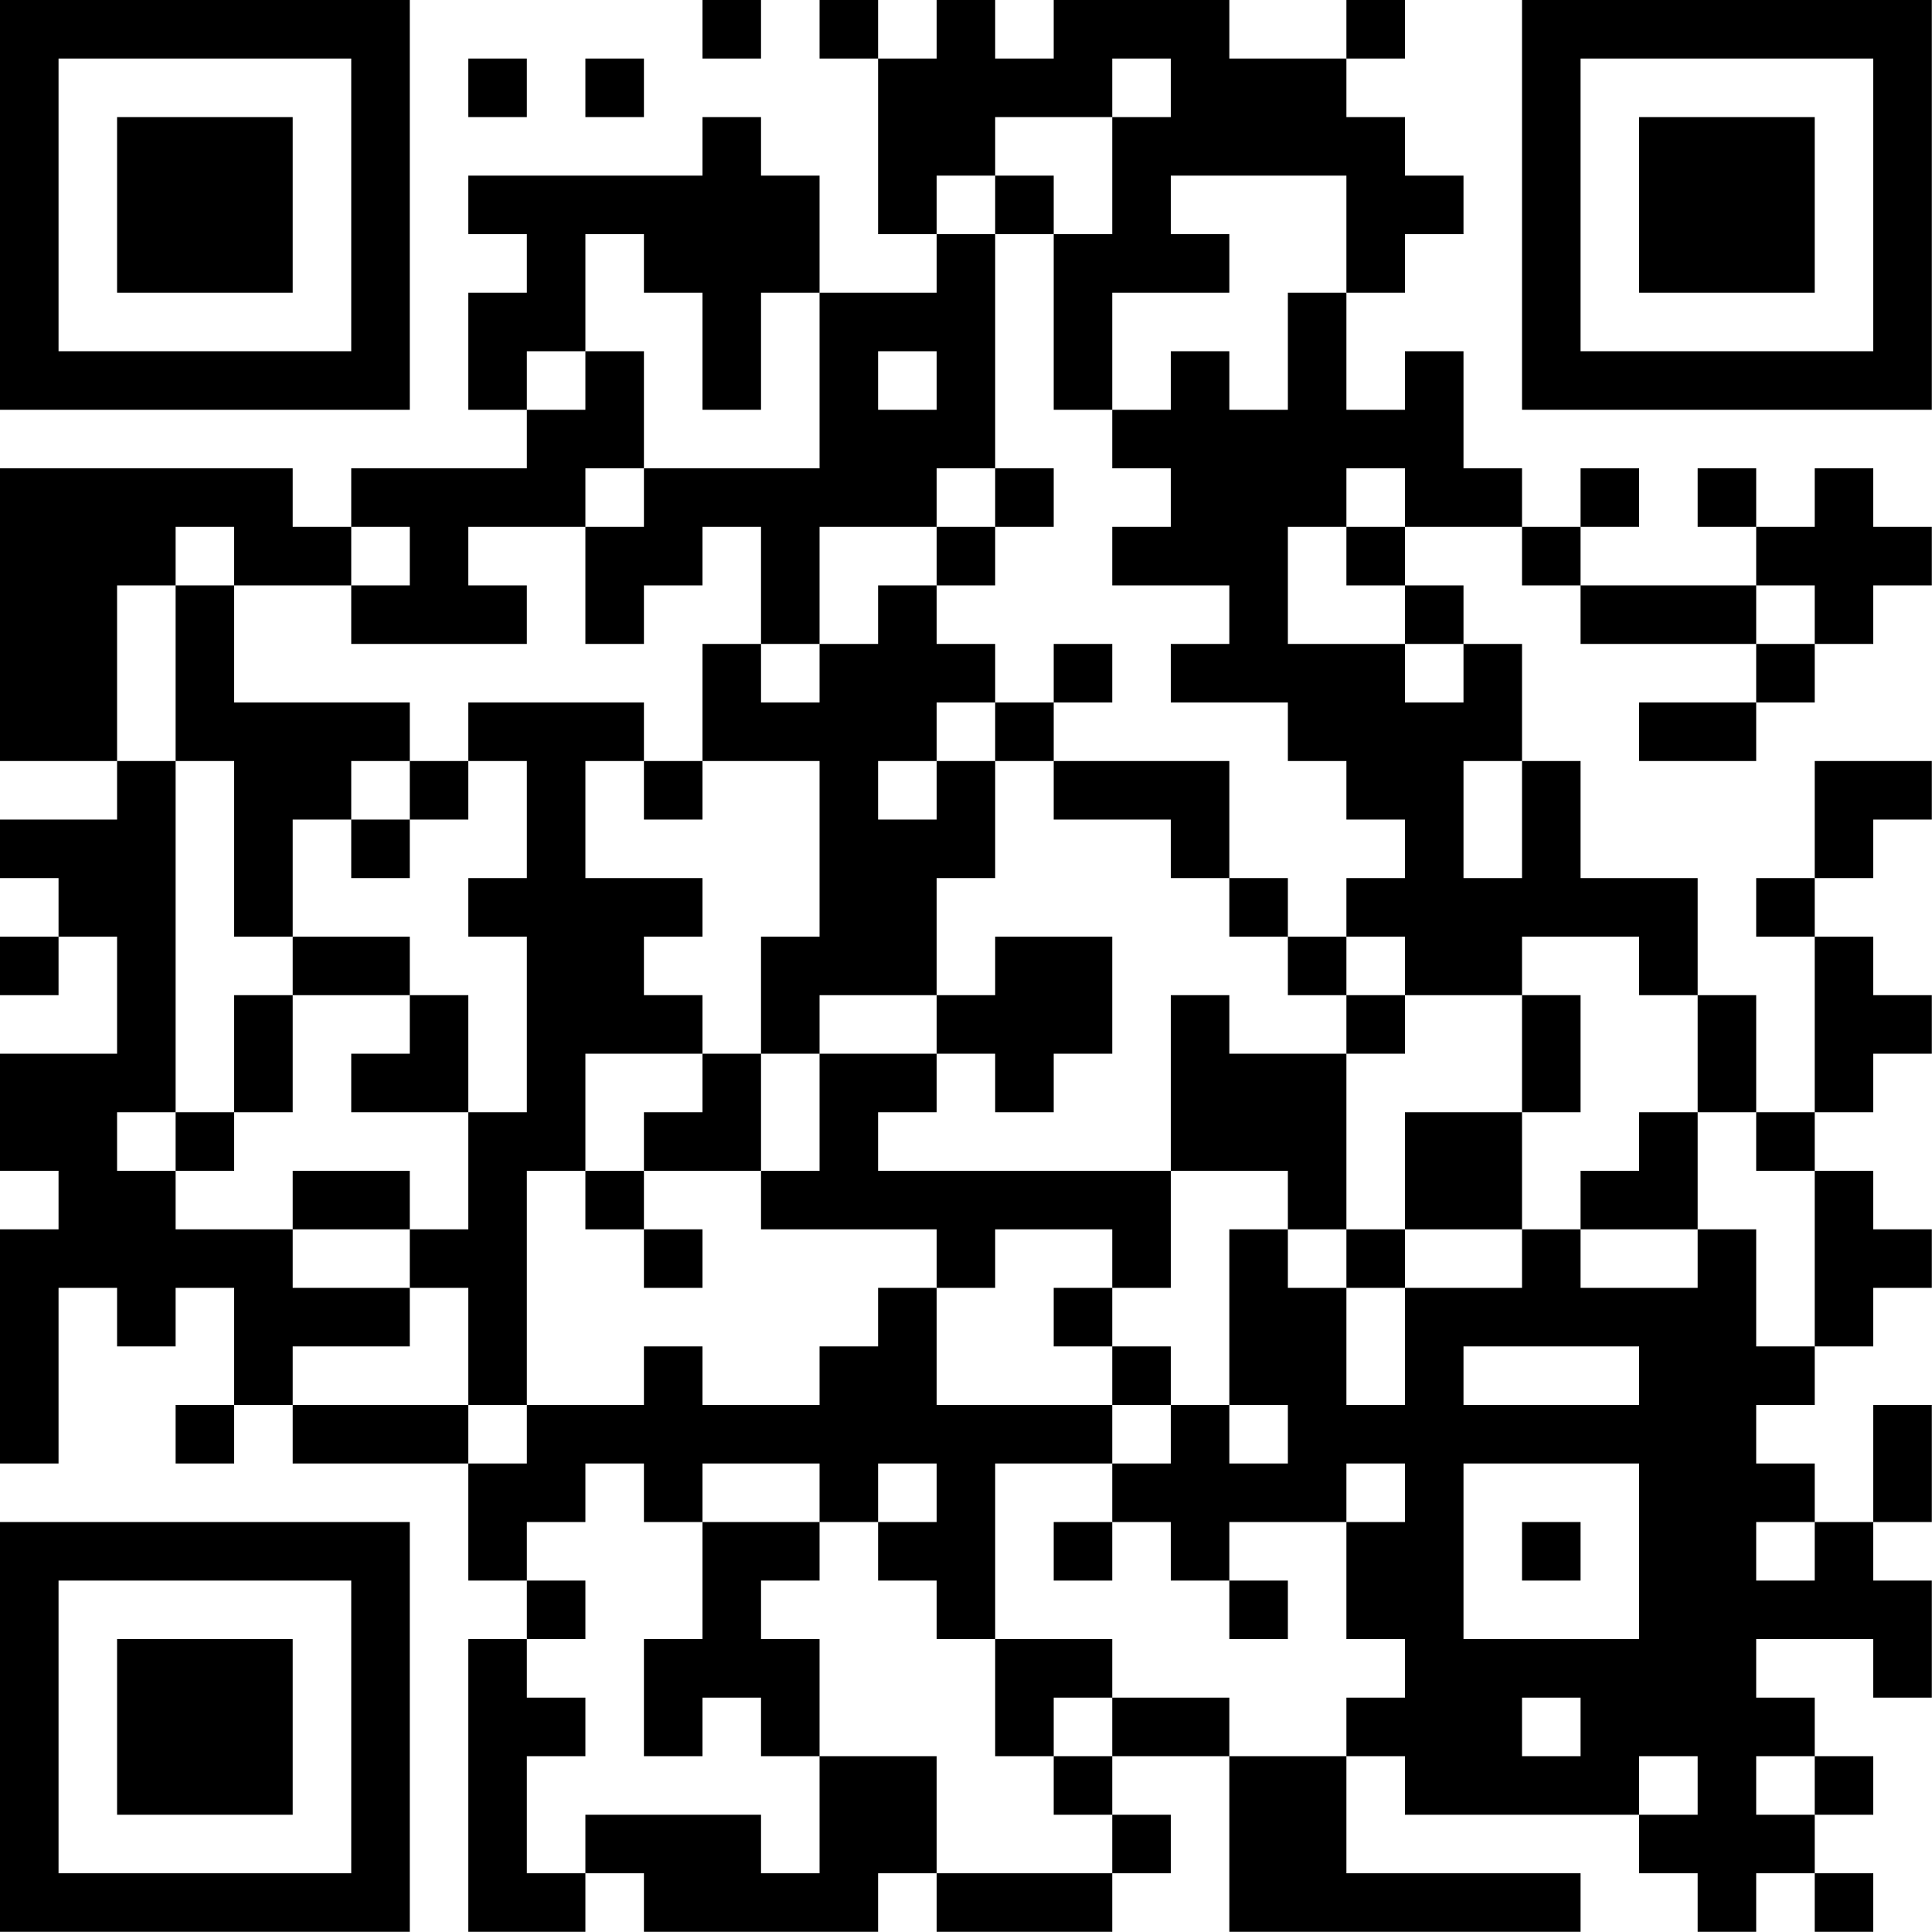 <?xml version="1.0" encoding="UTF-8"?>
<svg xmlns="http://www.w3.org/2000/svg" version="1.1" width="100" height="100" viewBox="0 0 100 100"><rect x="0" y="0" width="100" height="100" fill="#ffffff"/><g transform="scale(3.03)"><g transform="translate(0,0)"><path fill-rule="evenodd" d="M12 0L12 1L13 1L13 0ZM14 0L14 1L15 1L15 4L16 4L16 5L14 5L14 3L13 3L13 2L12 2L12 3L8 3L8 4L9 4L9 5L8 5L8 7L9 7L9 8L6 8L6 9L5 9L5 8L0 8L0 13L2 13L2 14L0 14L0 15L1 15L1 16L0 16L0 17L1 17L1 16L2 16L2 18L0 18L0 20L1 20L1 21L0 21L0 25L1 25L1 22L2 22L2 23L3 23L3 22L4 22L4 24L3 24L3 25L4 25L4 24L5 24L5 25L8 25L8 27L9 27L9 28L8 28L8 33L10 33L10 32L11 32L11 33L15 33L15 32L16 32L16 33L19 33L19 32L20 32L20 31L19 31L19 30L21 30L21 33L27 33L27 32L23 32L23 30L24 30L24 31L28 31L28 32L29 32L29 33L30 33L30 32L31 32L31 33L32 33L32 32L31 32L31 31L32 31L32 30L31 30L31 29L30 29L30 28L32 28L32 29L33 29L33 27L32 27L32 26L33 26L33 24L32 24L32 26L31 26L31 25L30 25L30 24L31 24L31 23L32 23L32 22L33 22L33 21L32 21L32 20L31 20L31 19L32 19L32 18L33 18L33 17L32 17L32 16L31 16L31 15L32 15L32 14L33 14L33 13L31 13L31 15L30 15L30 16L31 16L31 19L30 19L30 17L29 17L29 15L27 15L27 13L26 13L26 11L25 11L25 10L24 10L24 9L26 9L26 10L27 10L27 11L30 11L30 12L28 12L28 13L30 13L30 12L31 12L31 11L32 11L32 10L33 10L33 9L32 9L32 8L31 8L31 9L30 9L30 8L29 8L29 9L30 9L30 10L27 10L27 9L28 9L28 8L27 8L27 9L26 9L26 8L25 8L25 6L24 6L24 7L23 7L23 5L24 5L24 4L25 4L25 3L24 3L24 2L23 2L23 1L24 1L24 0L23 0L23 1L21 1L21 0L18 0L18 1L17 1L17 0L16 0L16 1L15 1L15 0ZM8 1L8 2L9 2L9 1ZM10 1L10 2L11 2L11 1ZM19 1L19 2L17 2L17 3L16 3L16 4L17 4L17 8L16 8L16 9L14 9L14 11L13 11L13 9L12 9L12 10L11 10L11 11L10 11L10 9L11 9L11 8L14 8L14 5L13 5L13 7L12 7L12 5L11 5L11 4L10 4L10 6L9 6L9 7L10 7L10 6L11 6L11 8L10 8L10 9L8 9L8 10L9 10L9 11L6 11L6 10L7 10L7 9L6 9L6 10L4 10L4 9L3 9L3 10L2 10L2 13L3 13L3 19L2 19L2 20L3 20L3 21L5 21L5 22L7 22L7 23L5 23L5 24L8 24L8 25L9 25L9 24L11 24L11 23L12 23L12 24L14 24L14 23L15 23L15 22L16 22L16 24L19 24L19 25L17 25L17 28L16 28L16 27L15 27L15 26L16 26L16 25L15 25L15 26L14 26L14 25L12 25L12 26L11 26L11 25L10 25L10 26L9 26L9 27L10 27L10 28L9 28L9 29L10 29L10 30L9 30L9 32L10 32L10 31L13 31L13 32L14 32L14 30L16 30L16 32L19 32L19 31L18 31L18 30L19 30L19 29L21 29L21 30L23 30L23 29L24 29L24 28L23 28L23 26L24 26L24 25L23 25L23 26L21 26L21 27L20 27L20 26L19 26L19 25L20 25L20 24L21 24L21 25L22 25L22 24L21 24L21 21L22 21L22 22L23 22L23 24L24 24L24 22L26 22L26 21L27 21L27 22L29 22L29 21L30 21L30 23L31 23L31 20L30 20L30 19L29 19L29 17L28 17L28 16L26 16L26 17L24 17L24 16L23 16L23 15L24 15L24 14L23 14L23 13L22 13L22 12L20 12L20 11L21 11L21 10L19 10L19 9L20 9L20 8L19 8L19 7L20 7L20 6L21 6L21 7L22 7L22 5L23 5L23 3L20 3L20 4L21 4L21 5L19 5L19 7L18 7L18 4L19 4L19 2L20 2L20 1ZM17 3L17 4L18 4L18 3ZM15 6L15 7L16 7L16 6ZM17 8L17 9L16 9L16 10L15 10L15 11L14 11L14 12L13 12L13 11L12 11L12 13L11 13L11 12L8 12L8 13L7 13L7 12L4 12L4 10L3 10L3 13L4 13L4 16L5 16L5 17L4 17L4 19L3 19L3 20L4 20L4 19L5 19L5 17L7 17L7 18L6 18L6 19L8 19L8 21L7 21L7 20L5 20L5 21L7 21L7 22L8 22L8 24L9 24L9 20L10 20L10 21L11 21L11 22L12 22L12 21L11 21L11 20L13 20L13 21L16 21L16 22L17 22L17 21L19 21L19 22L18 22L18 23L19 23L19 24L20 24L20 23L19 23L19 22L20 22L20 20L22 20L22 21L23 21L23 22L24 22L24 21L26 21L26 19L27 19L27 17L26 17L26 19L24 19L24 21L23 21L23 18L24 18L24 17L23 17L23 16L22 16L22 15L21 15L21 13L18 13L18 12L19 12L19 11L18 11L18 12L17 12L17 11L16 11L16 10L17 10L17 9L18 9L18 8ZM23 8L23 9L22 9L22 11L24 11L24 12L25 12L25 11L24 11L24 10L23 10L23 9L24 9L24 8ZM30 10L30 11L31 11L31 10ZM16 12L16 13L15 13L15 14L16 14L16 13L17 13L17 15L16 15L16 17L14 17L14 18L13 18L13 16L14 16L14 13L12 13L12 14L11 14L11 13L10 13L10 15L12 15L12 16L11 16L11 17L12 17L12 18L10 18L10 20L11 20L11 19L12 19L12 18L13 18L13 20L14 20L14 18L16 18L16 19L15 19L15 20L20 20L20 17L21 17L21 18L23 18L23 17L22 17L22 16L21 16L21 15L20 15L20 14L18 14L18 13L17 13L17 12ZM6 13L6 14L5 14L5 16L7 16L7 17L8 17L8 19L9 19L9 16L8 16L8 15L9 15L9 13L8 13L8 14L7 14L7 13ZM25 13L25 15L26 15L26 13ZM6 14L6 15L7 15L7 14ZM17 16L17 17L16 17L16 18L17 18L17 19L18 19L18 18L19 18L19 16ZM28 19L28 20L27 20L27 21L29 21L29 19ZM25 23L25 24L28 24L28 23ZM25 25L25 28L28 28L28 25ZM12 26L12 28L11 28L11 30L12 30L12 29L13 29L13 30L14 30L14 28L13 28L13 27L14 27L14 26ZM18 26L18 27L19 27L19 26ZM26 26L26 27L27 27L27 26ZM30 26L30 27L31 27L31 26ZM21 27L21 28L22 28L22 27ZM17 28L17 30L18 30L18 29L19 29L19 28ZM26 29L26 30L27 30L27 29ZM28 30L28 31L29 31L29 30ZM30 30L30 31L31 31L31 30ZM0 0L0 7L7 7L7 0ZM1 1L1 6L6 6L6 1ZM2 2L2 5L5 5L5 2ZM26 0L26 7L33 7L33 0ZM27 1L27 6L32 6L32 1ZM28 2L28 5L31 5L31 2ZM0 26L0 33L7 33L7 26ZM1 27L1 32L6 32L6 27ZM2 28L2 31L5 31L5 28Z" fill="#000000"/></g></g></svg>
